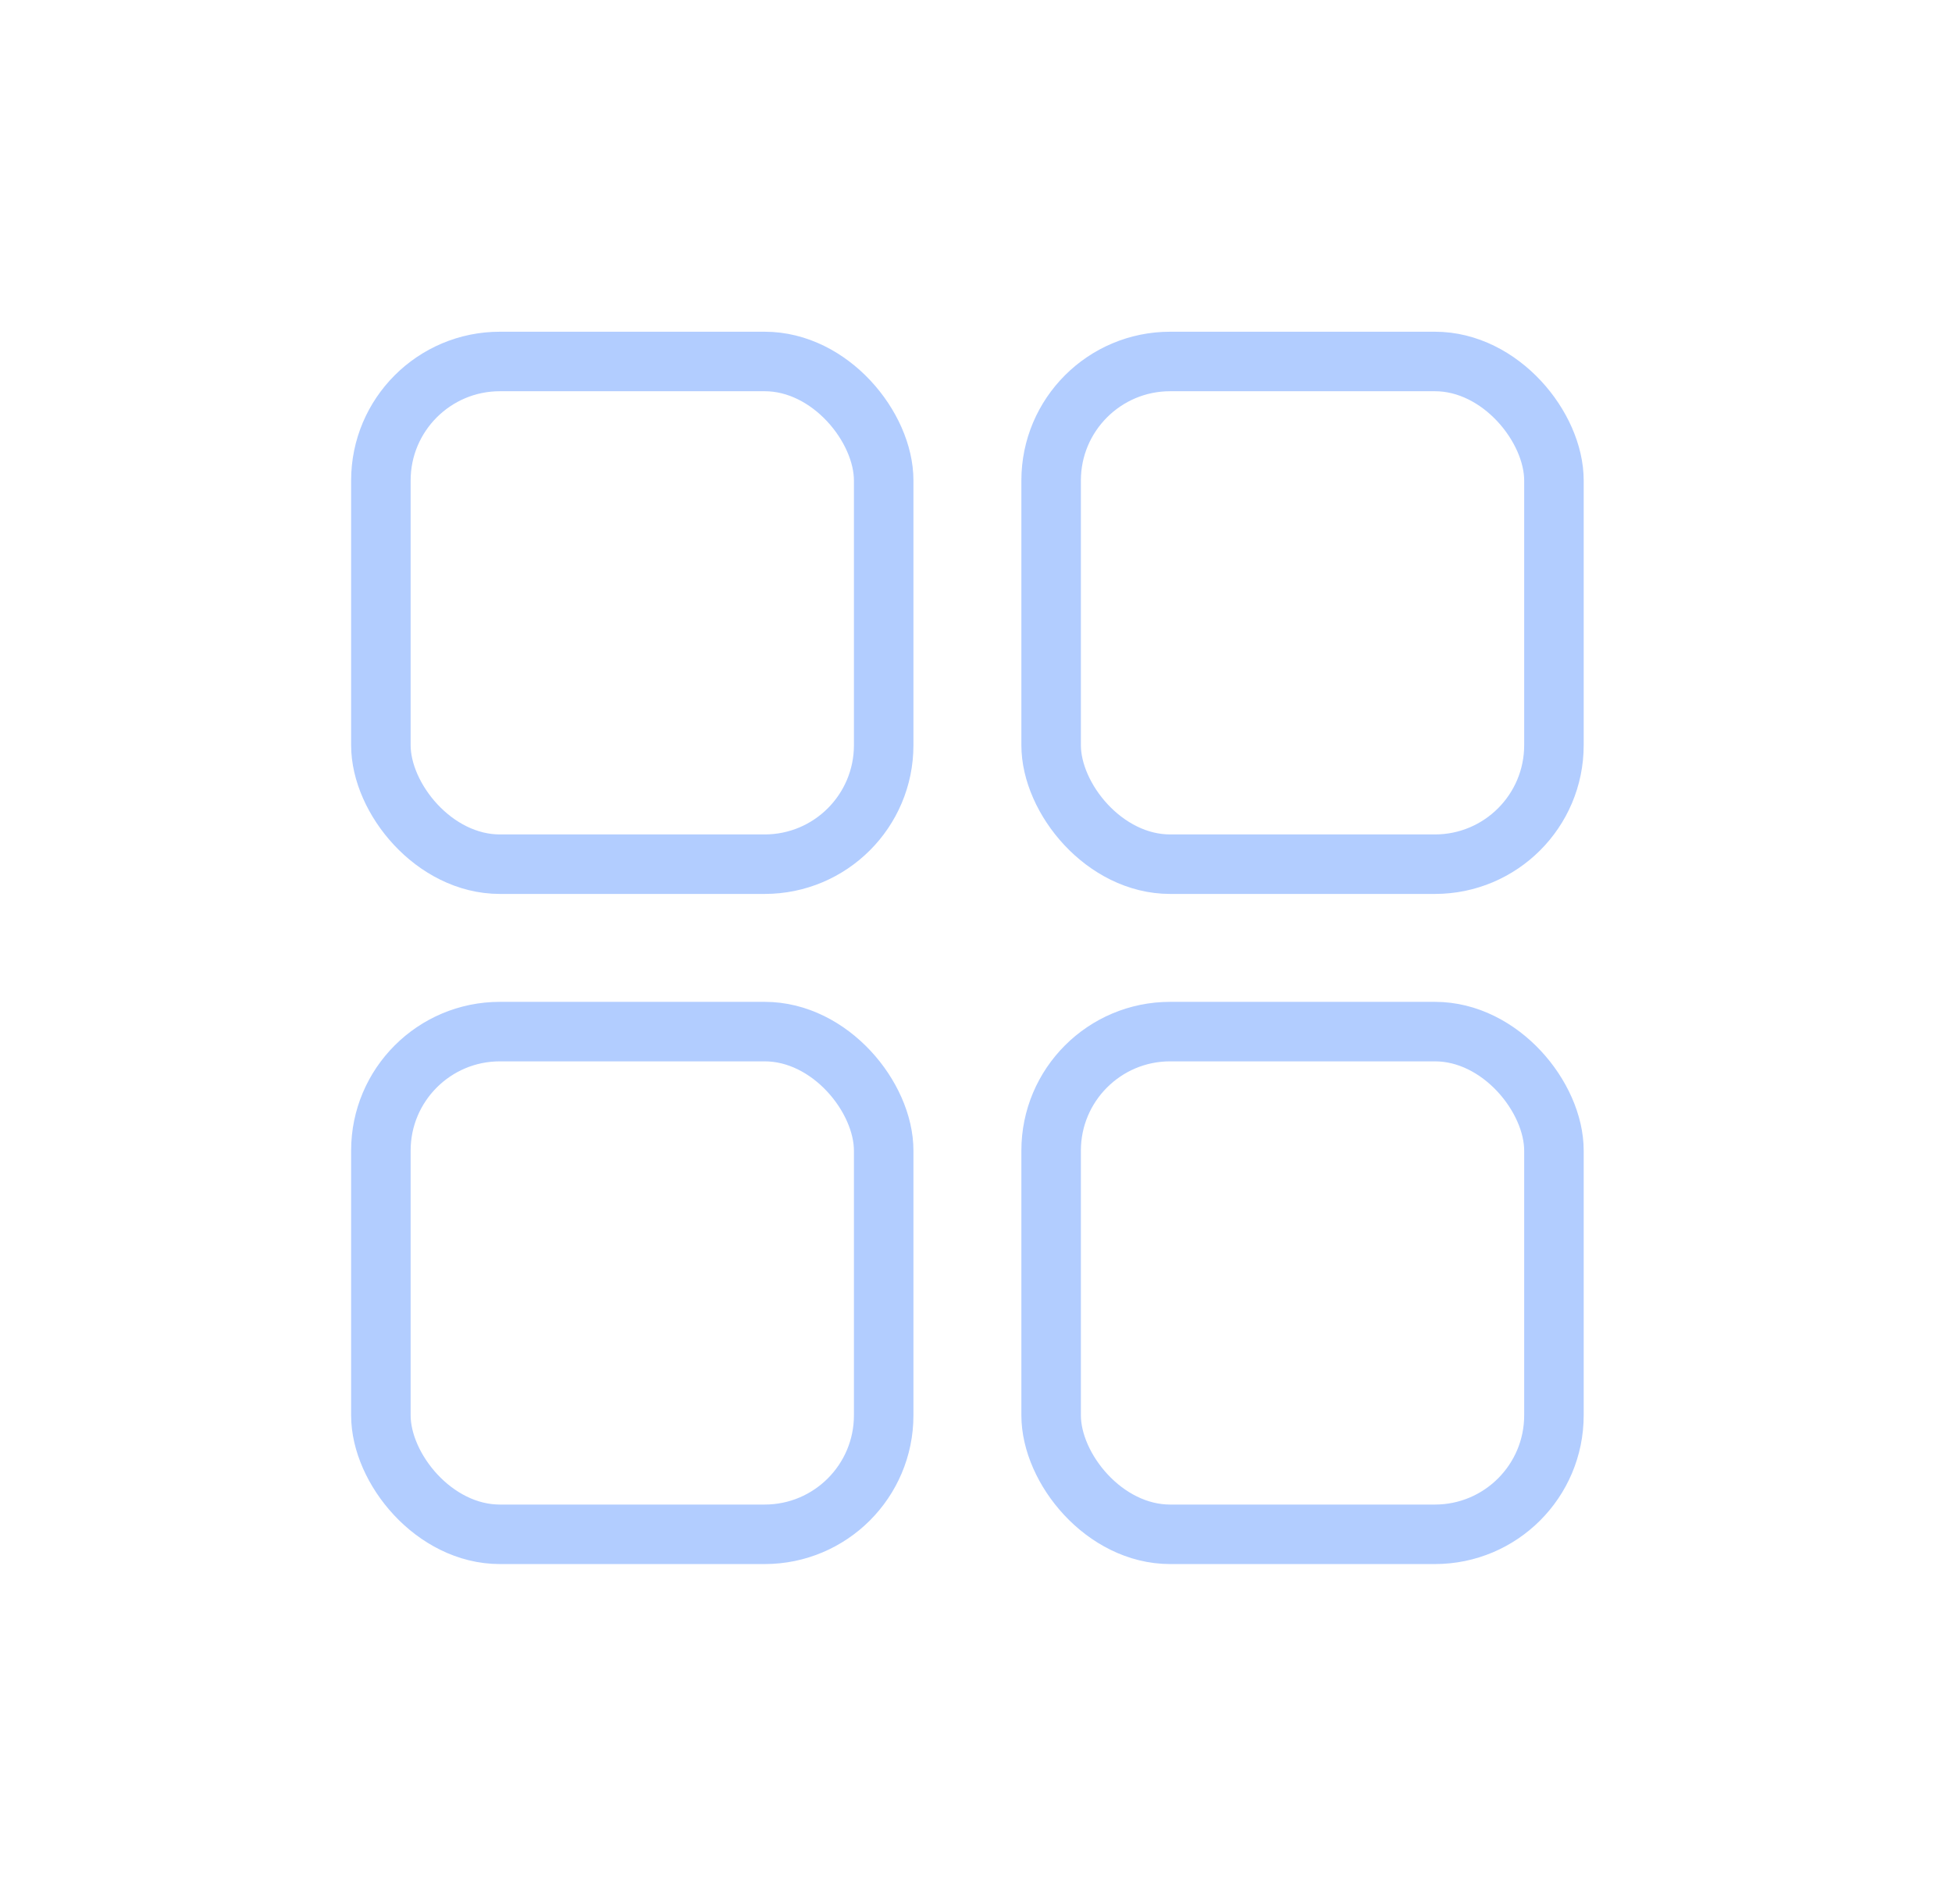 <?xml version="1.0" encoding="UTF-8"?>
<svg xmlns="http://www.w3.org/2000/svg" width="41" height="40" viewBox="0 0 41 40" fill="none">
  <rect x="8" y="7.594" width="10.561" height="10.561" rx="2.5" stroke="#B2CDFF" stroke-width="1.25" stroke-linecap="round" stroke-linejoin="round"></rect>
  <rect x="8" y="21.672" width="10.561" height="10.561" rx="2.5" stroke="#B2CDFF" stroke-width="1.25" stroke-linecap="round" stroke-linejoin="round"></rect>
  <rect x="22.078" y="7.594" width="10.561" height="10.561" rx="2.5" stroke="#B2CDFF" stroke-width="1.25" stroke-linecap="round" stroke-linejoin="round"></rect>
  <rect x="22.078" y="21.672" width="10.561" height="10.561" rx="2.5" stroke="#B2CDFF" stroke-width="1.25" stroke-linecap="round" stroke-linejoin="round"></rect>
</svg>
